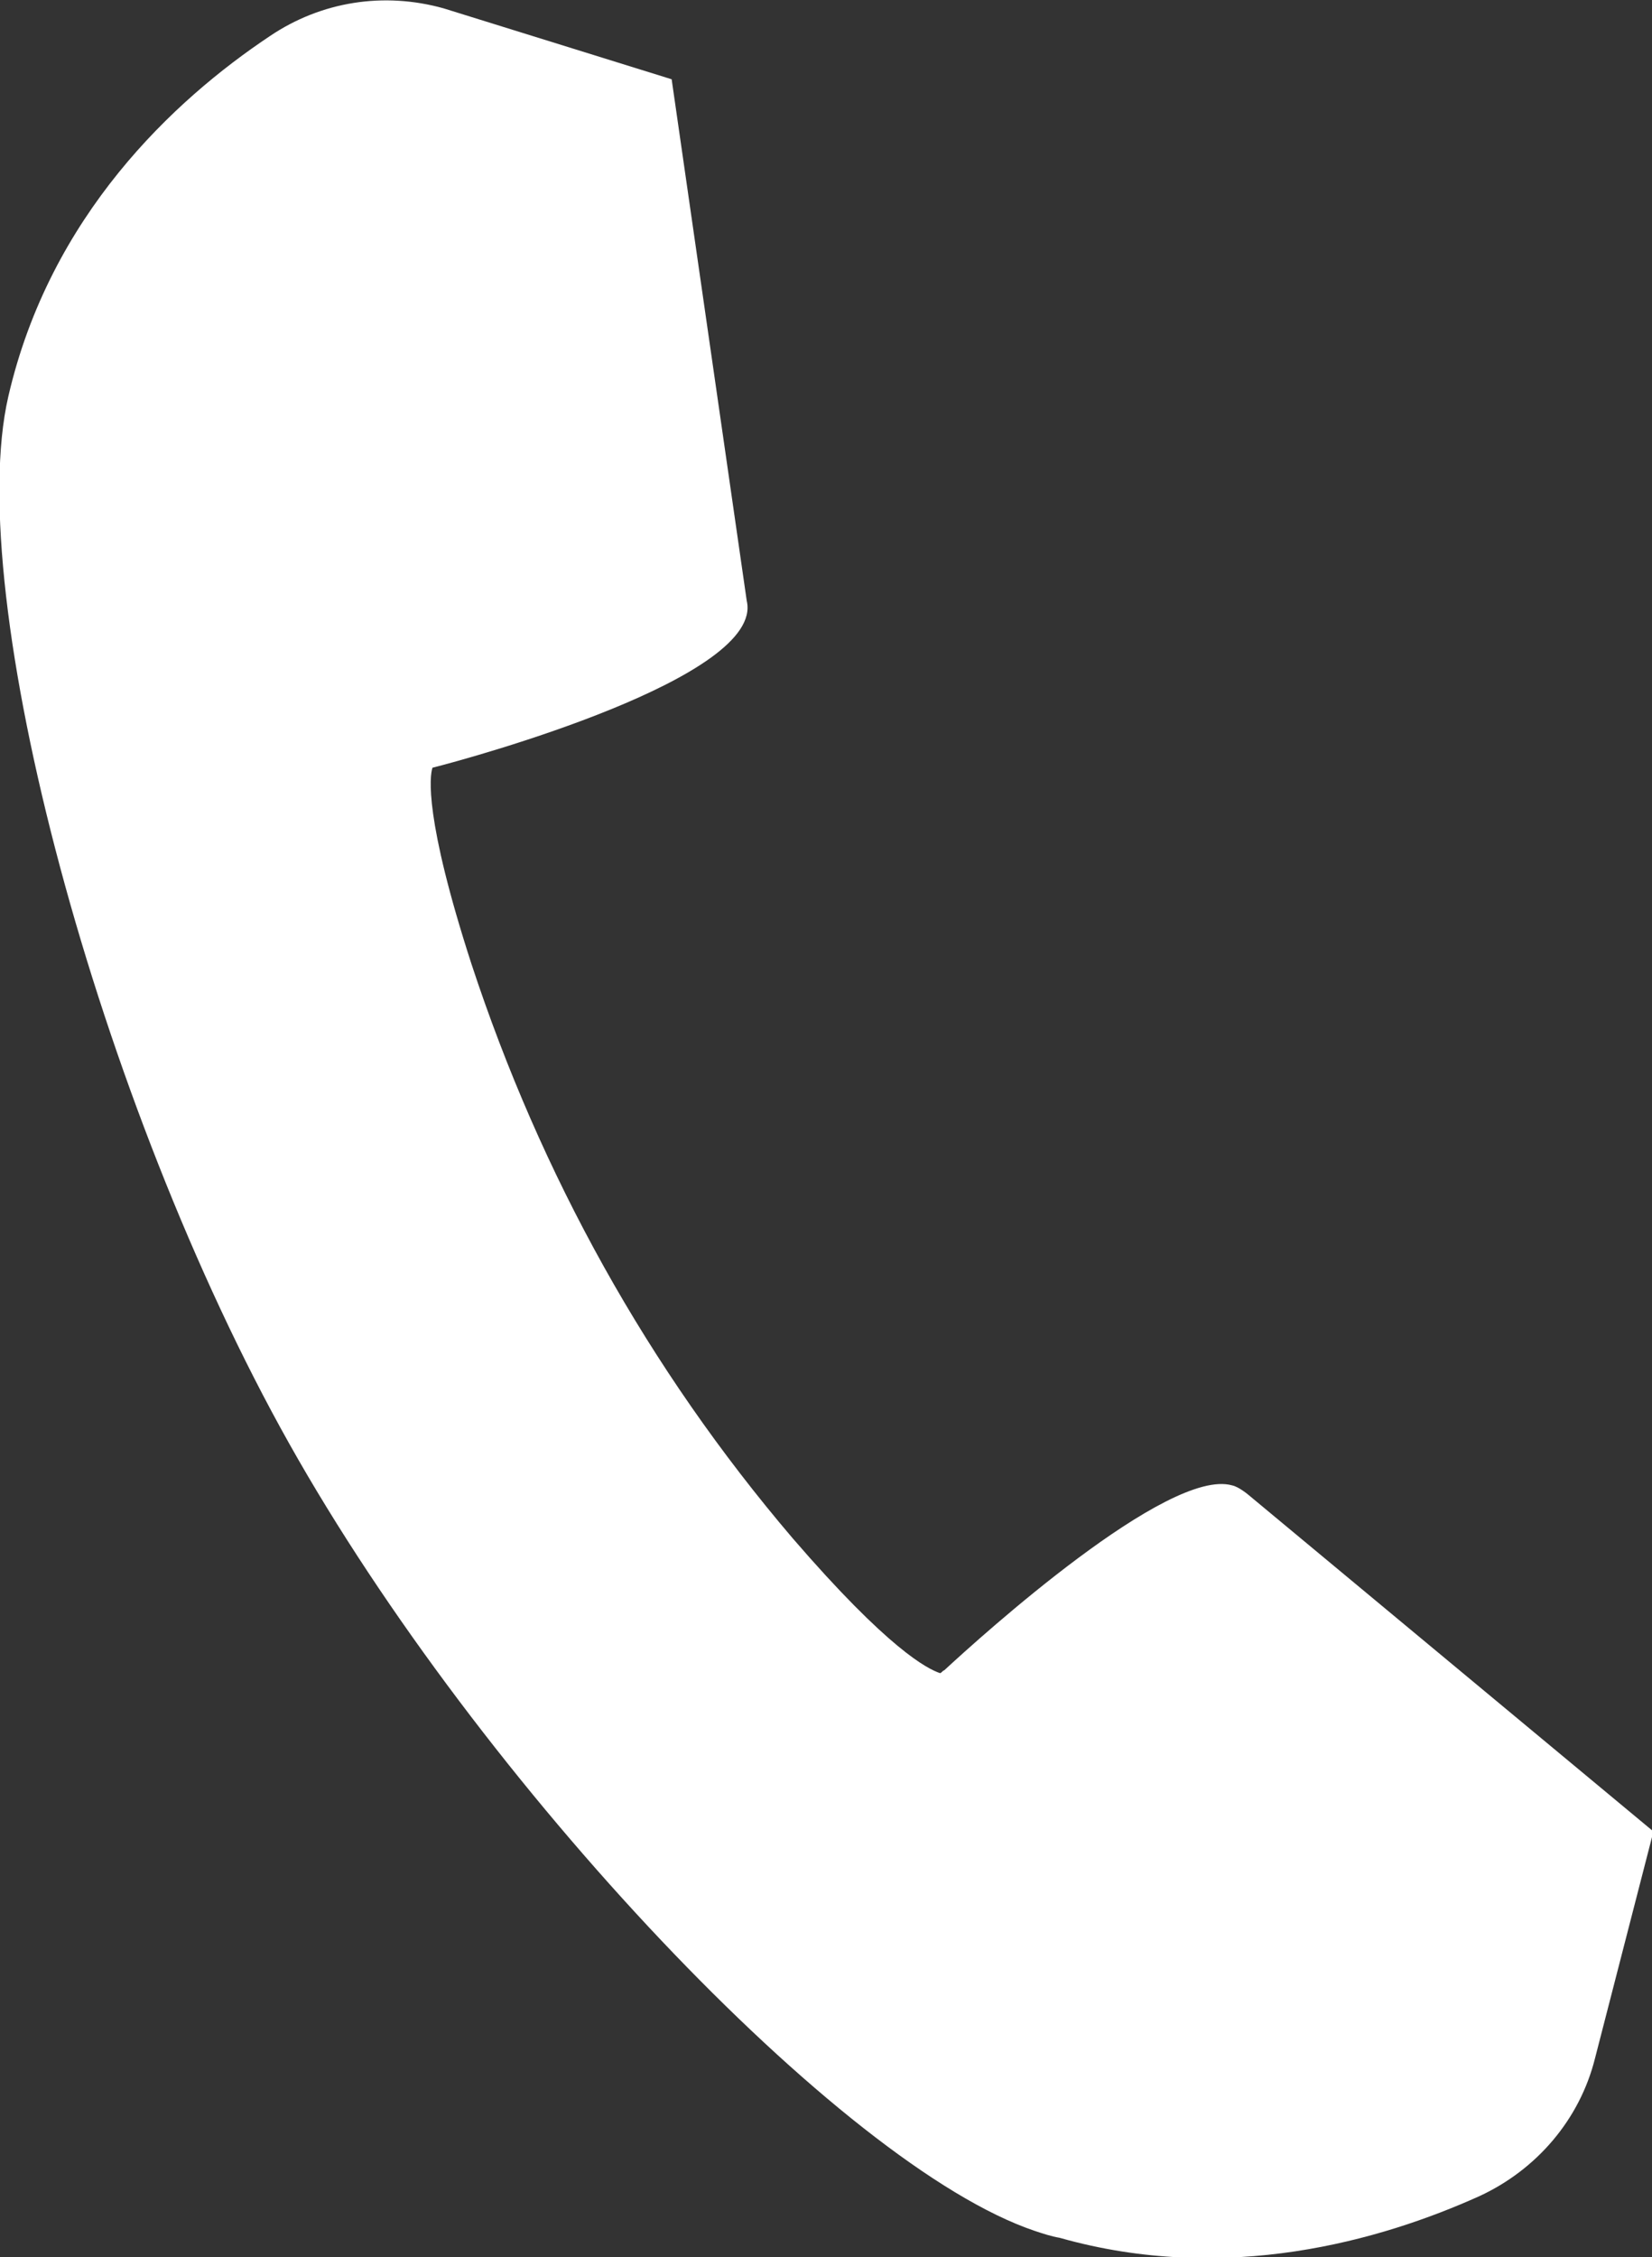 <?xml version="1.0" encoding="UTF-8"?><svg id="_レイヤー_1" xmlns="http://www.w3.org/2000/svg" viewBox="0 0 11.88 16.23"><rect x="0" y="0" width="11.88" height="16.23" fill="#333333" stroke="none"/><defs><style>.cls-1{fill:#fff;}</style></defs><path class="cls-1" d="M11.88,13.16l-2.9-2.41s-.07-.06-.12-.07c-.46-.13-1.8,1.08-2.07,1.33-.01,0-.02,.02-.03,.02,0,0,0,0,0,0-.09-.03-.37-.17-1.06-.97-1.04-1.22-1.81-2.61-2.31-4.13-.34-1.05-.3-1.35-.28-1.41,.28-.07,2.39-.65,2.26-1.2l-.54-3.75L3.19,.06c-.43-.12-.88-.05-1.25,.2C1.25,.72,.36,1.55,.06,2.85c-.33,1.43,.65,5.09,2.02,7.53,1.37,2.44,3.97,5.19,5.36,5.66,.06,.02,.12,.04,.18,.05,1.2,.34,2.31,.02,3.02-.3,.41-.19,.72-.55,.83-.99l.42-1.63Z"/></svg>